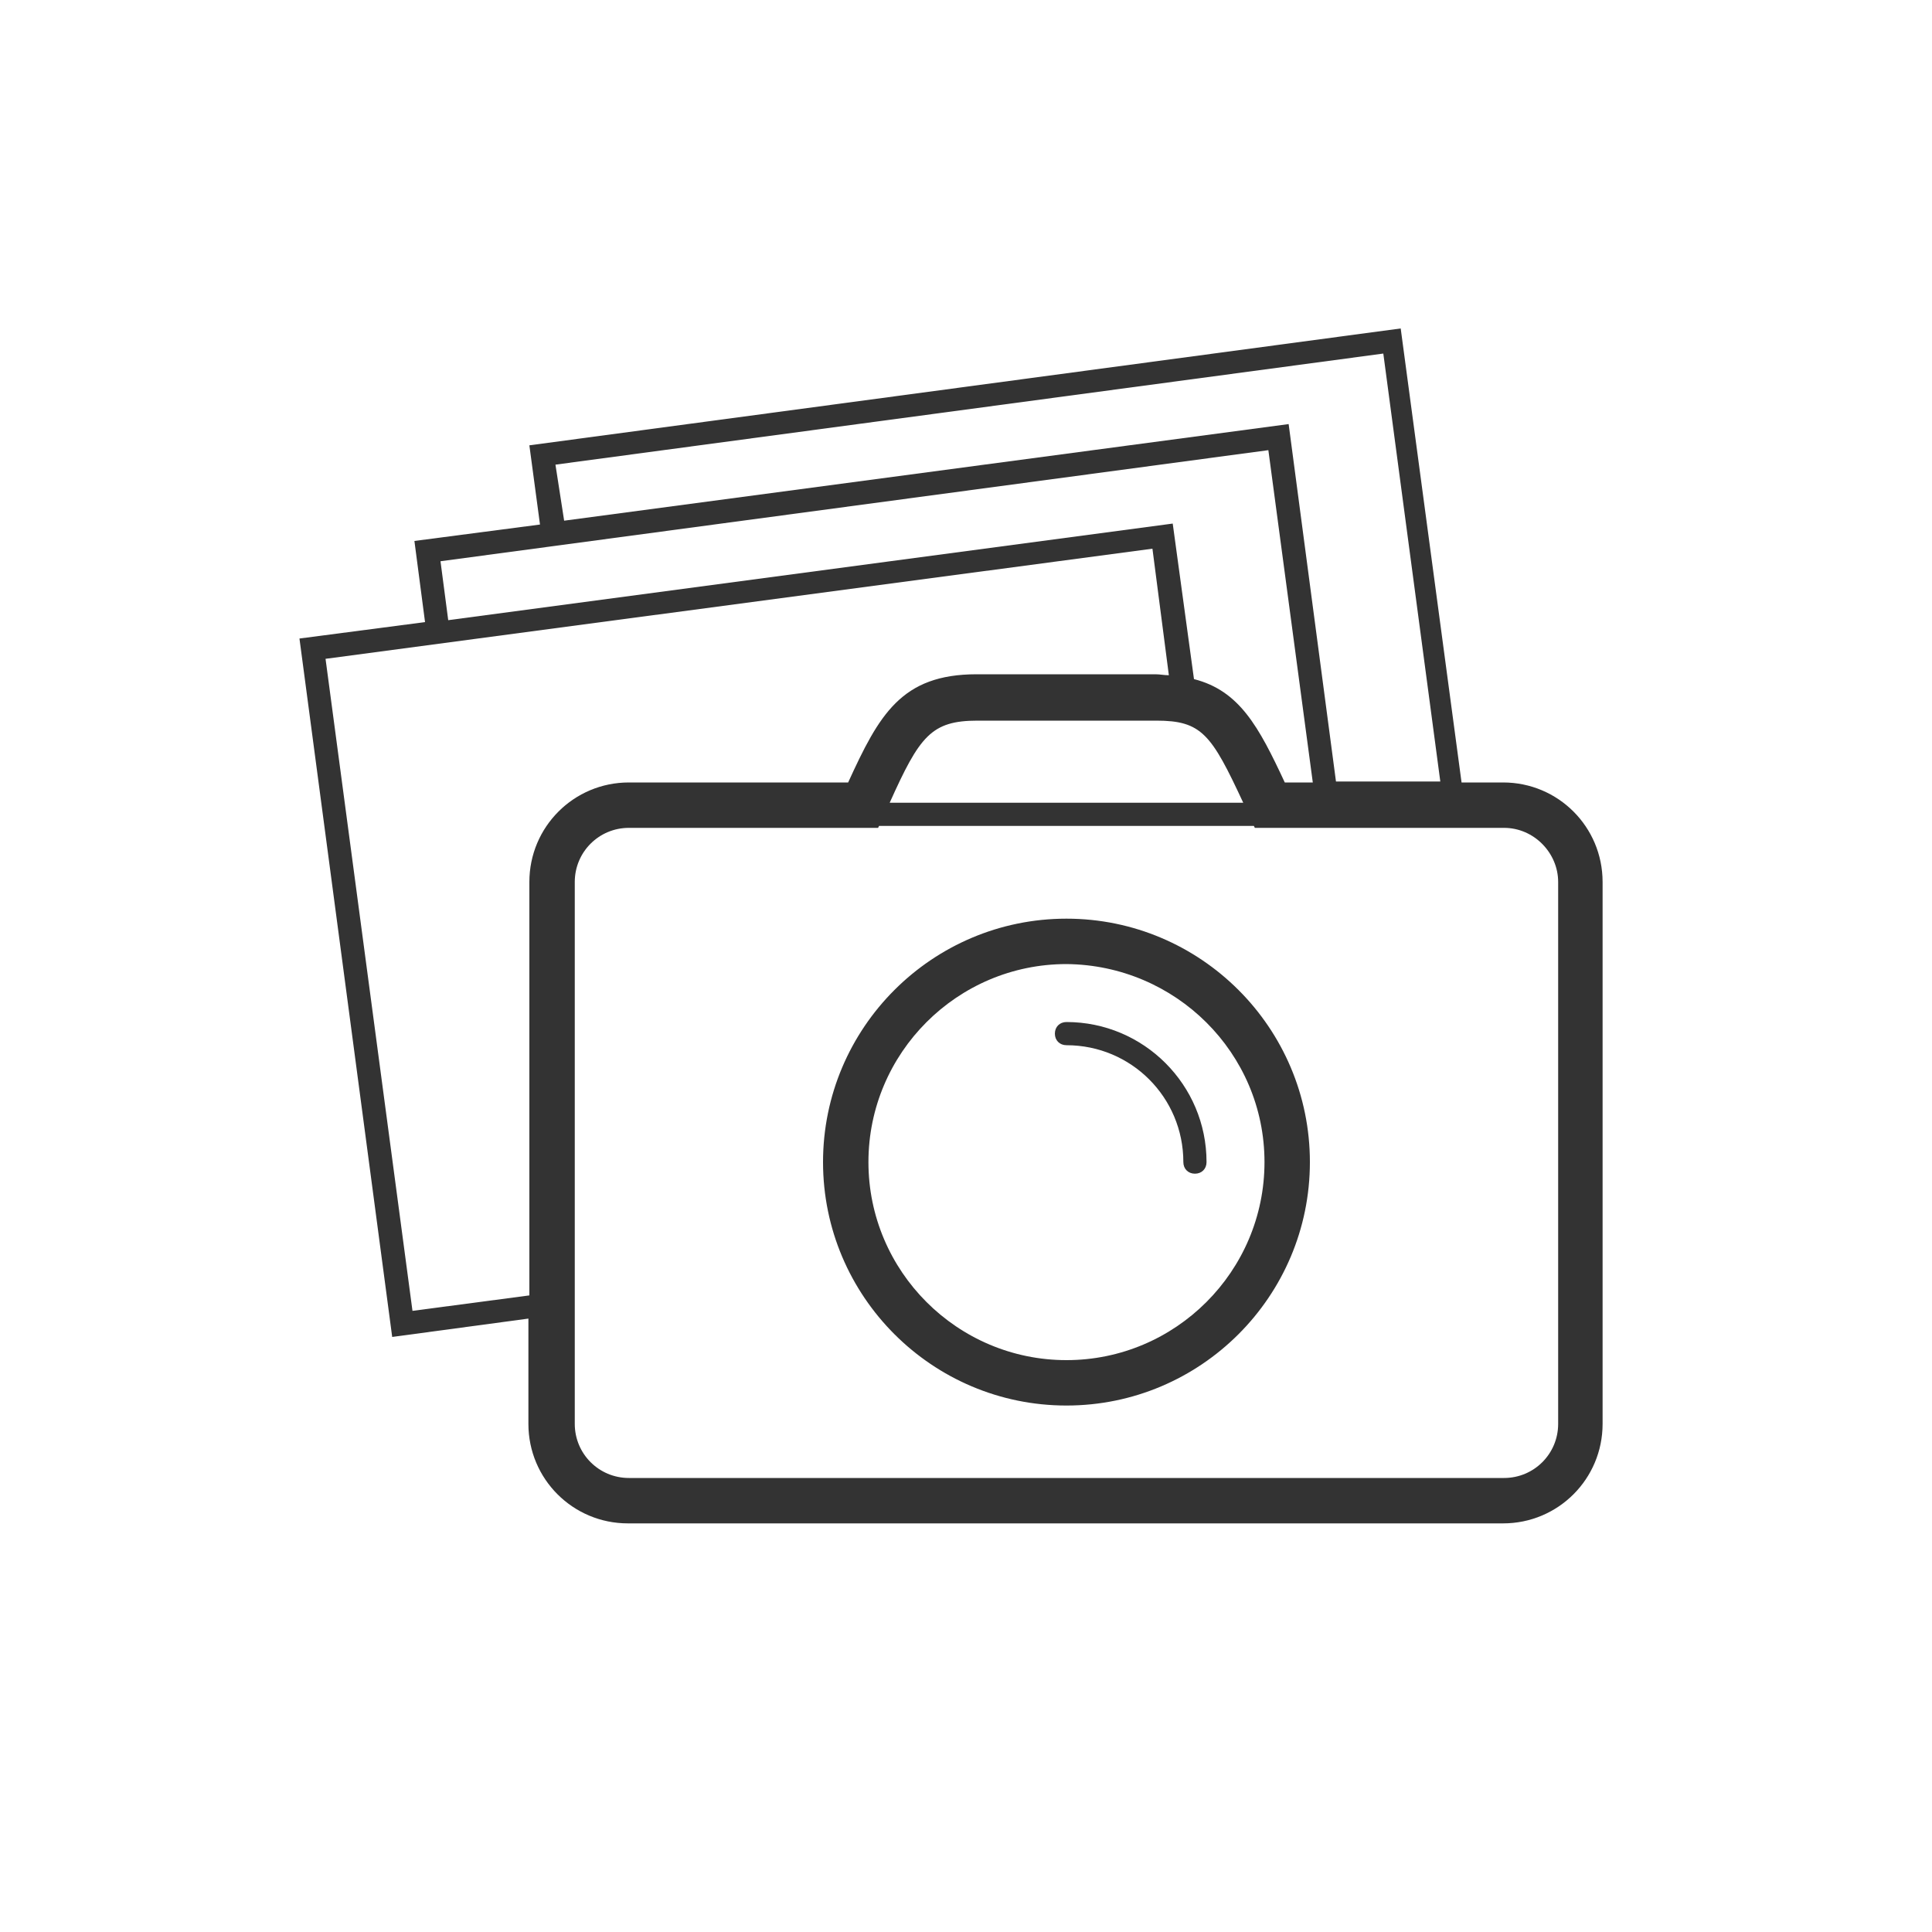 <?xml version="1.0" encoding="utf-8"?>
<!-- Generator: Adobe Illustrator 21.1.0, SVG Export Plug-In . SVG Version: 6.00 Build 0)  -->
<svg version="1.1" id="Capa_1" xmlns="http://www.w3.org/2000/svg" xmlns:xlink="http://www.w3.org/1999/xlink" x="0px" y="0px"
	 viewBox="0 0 200 200" style="enable-background:new 0 0 200 200;" xml:space="preserve">
<style type="text/css">
	.st0{fill:#333333;}
</style>
<g>
	<path class="st0" d="M40.6,138.4l14.1-1.9v10.9c0,5.7,4.6,10.3,10.3,10.3h90.6c5.7,0,10.3-4.6,10.3-10.3V91.3
		c0-5.7-4.6-10.3-10.3-10.3h-4.3l-6.3-47L54.8,46.1l1.1,8.2l-13,1.7l1.1,8.4l-13,1.7L40.6,138.4z M45.6,58.1l85.7-11.5l4.6,34.4H133
		c-2.7-5.8-4.7-9.5-9.4-10.7l-2.2-16.1l-75,10L45.6,58.1z M57.5,48.1l85.7-11.5l5.9,44.3h-10.8l-4.9-37l-75,10L57.5,48.1z
		 M161.3,91.3v56.1c0,3.1-2.5,5.6-5.6,5.6H65.1c-3.1,0-5.6-2.5-5.6-5.6V91.3c0-3.1,2.5-5.6,5.6-5.6h25.8l0.1-0.2h38.8l0.1,0.2h25.8
		C158.8,85.7,161.3,88.3,161.3,91.3z M128.7,83.1H92.1c3.1-6.9,4.3-8.5,9.1-8.5h18.5C124.4,74.6,125.4,76,128.7,83.1z M119.3,56.8
		l1.7,13.1c-0.5,0-0.9-0.1-1.4-0.1h-18.5C93.3,69.8,91,74,87.8,81H65.1c-5.7,0-10.3,4.6-10.3,10.3v42.8l-12.1,1.6l-9-67.5
		L119.3,56.8z"/>
	<path class="st0" d="M110.4,95.1c-13.9,0-25.2,11.3-25.2,25.2c0,13.9,11.3,25.2,25.2,25.2c13.9,0,25.2-11.3,25.2-25.2
		C135.6,106.4,124.3,95.1,110.4,95.1z M130.9,120.3c0,11.3-9.2,20.5-20.5,20.5c-11.3,0-20.5-9.2-20.5-20.5
		c0-11.3,9.2-20.5,20.5-20.5C121.7,99.9,130.9,109,130.9,120.3z"/>
	<path class="st0" d="M123.7,121.5c0.7,0,1.2-0.5,1.2-1.2c0-8-6.5-14.5-14.5-14.5c-0.7,0-1.2,0.5-1.2,1.2c0,0.7,0.5,1.2,1.2,1.2
		c6.7,0,12.1,5.4,12.1,12.1C122.5,121,123,121.5,123.7,121.5z"/>
</g>
</svg>

